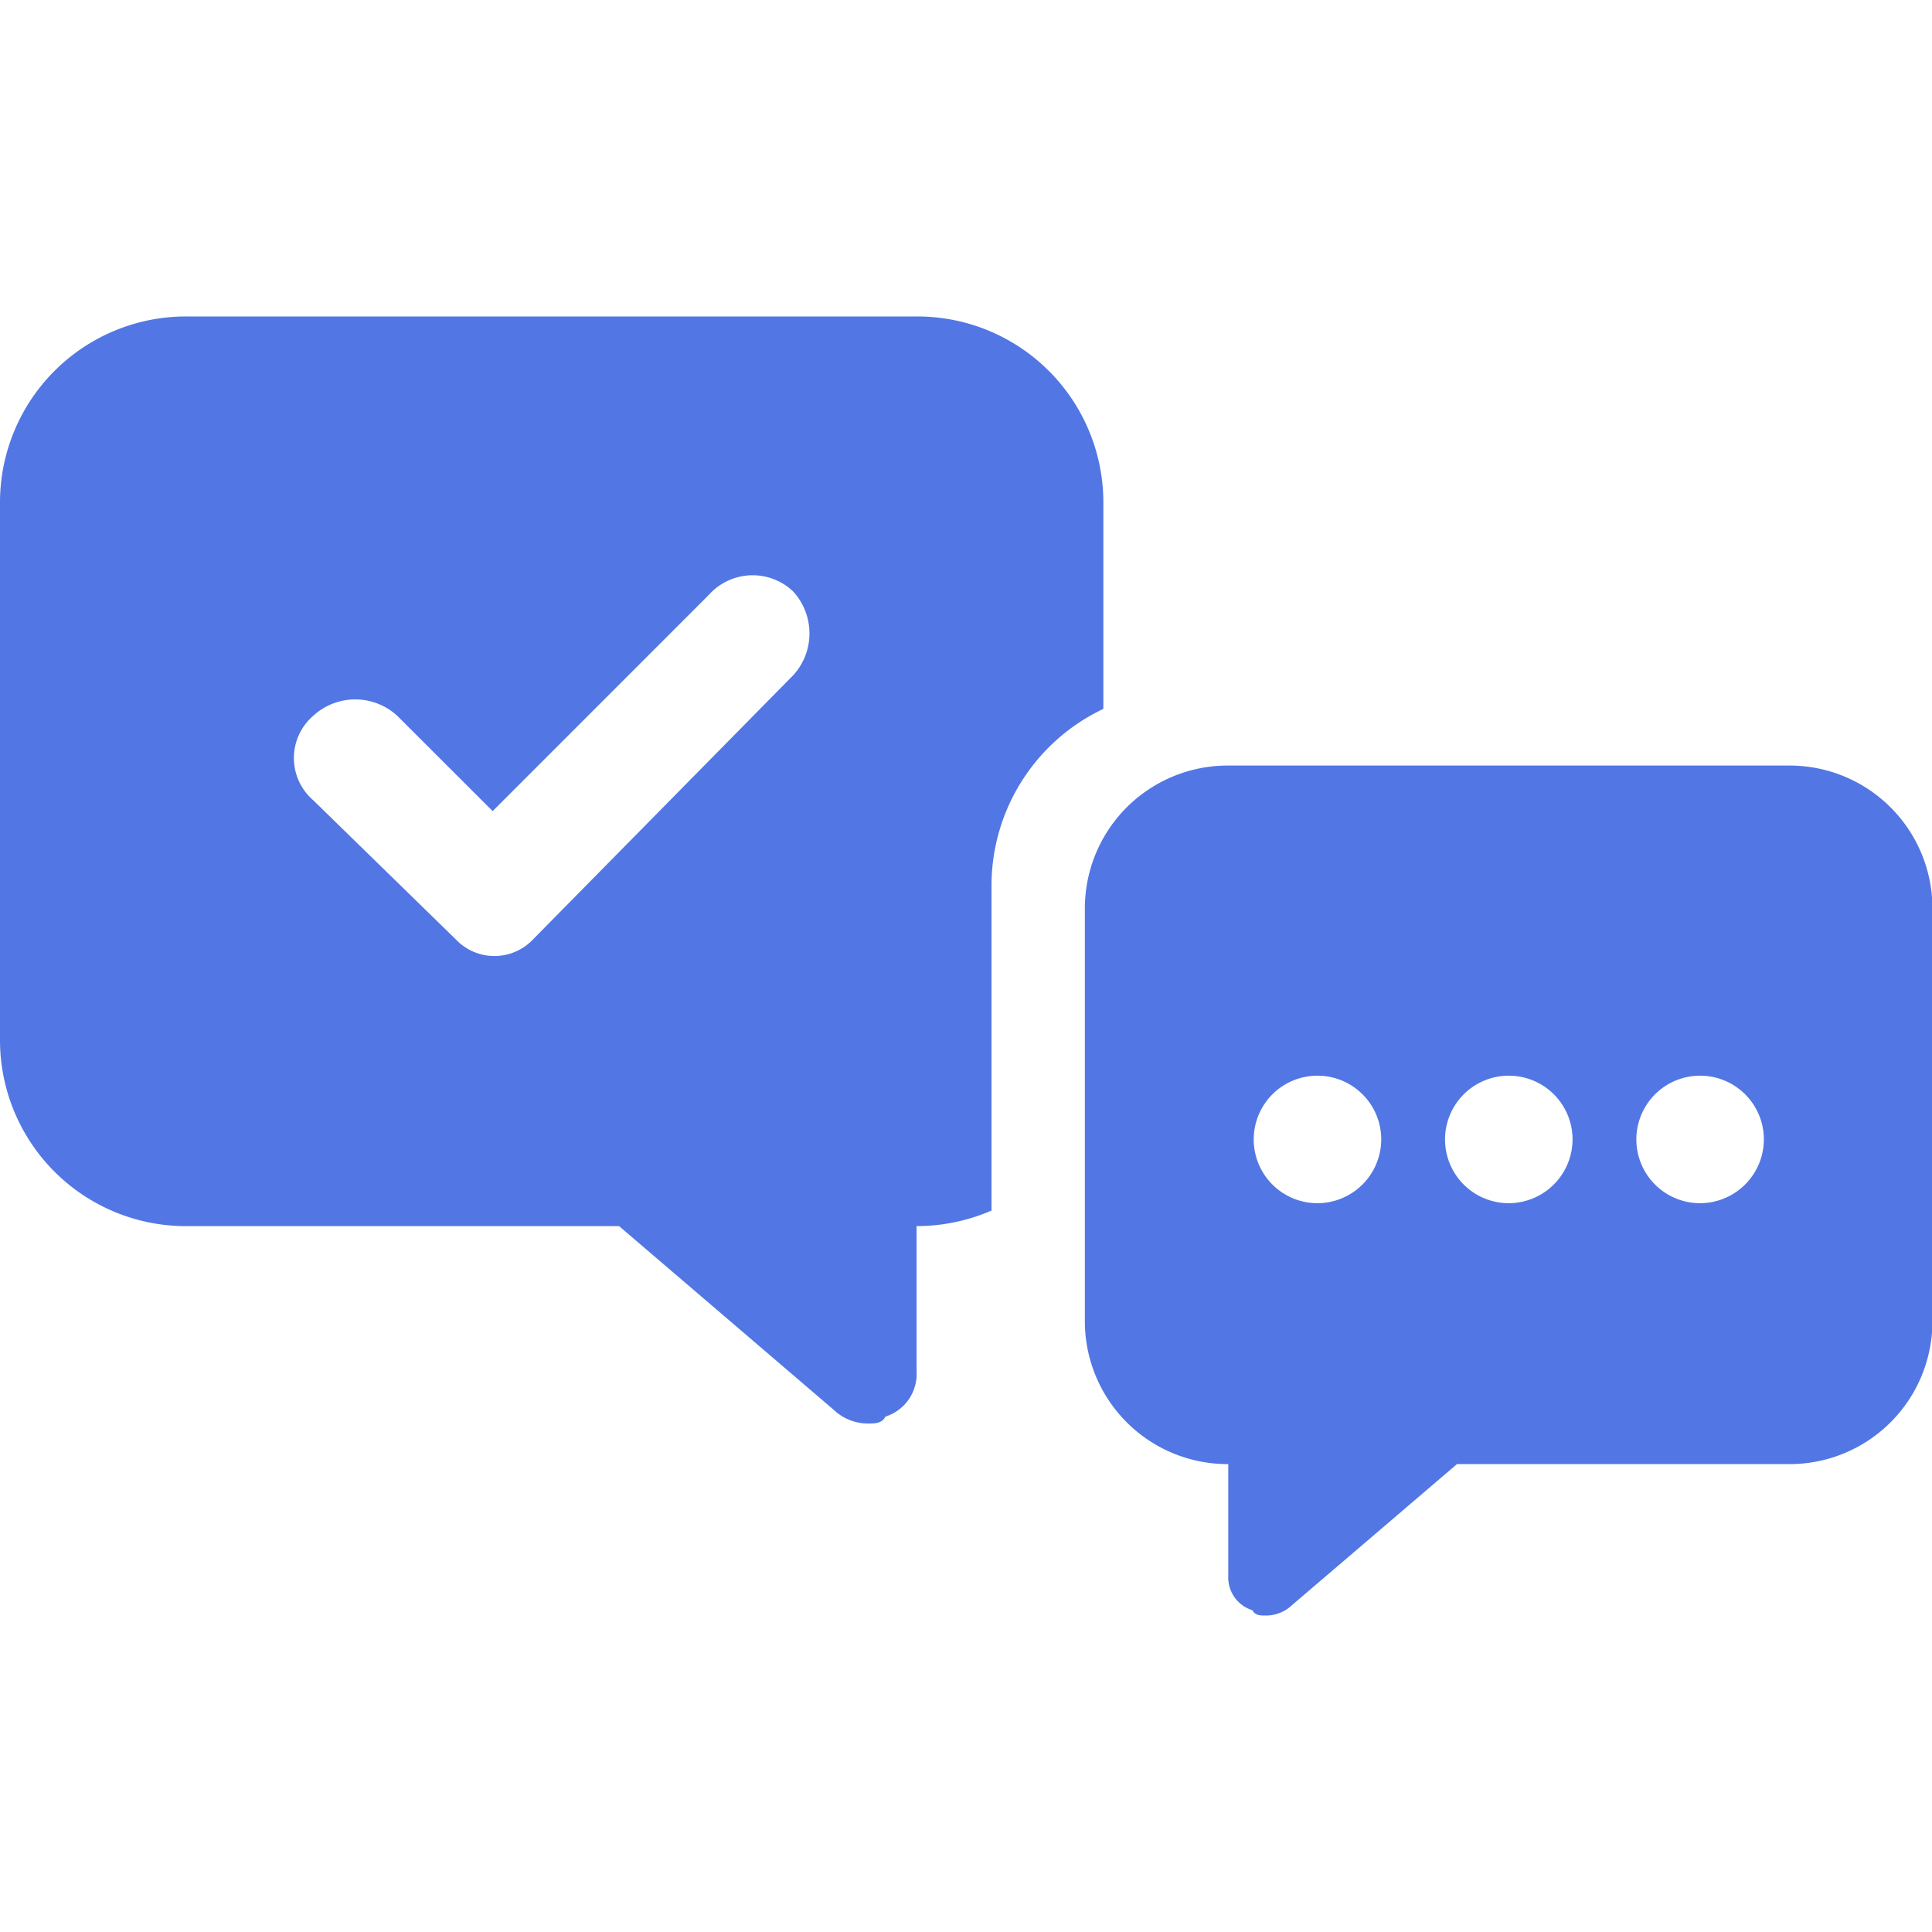 <svg xmlns="http://www.w3.org/2000/svg" width="40" height="40" viewBox="0 0 40 40">
  <g id="그룹_45046" data-name="그룹 45046" transform="translate(-371 -1098)">
    <rect id="사각형_12820" data-name="사각형 12820" width="40" height="40" transform="translate(371 1098)" fill="#5277e4" opacity="0"/>
    <g id="그룹_45054" data-name="그룹 45054" transform="translate(-26 -249.448)">
      <g id="그룹_34660" data-name="그룹 34660" transform="translate(397 1354)">
        <g id="그룹_34661" data-name="그룹 34661">
          <path id="패스_24579" data-name="패스 24579" d="M22.844,8.126V3.867A3.851,3.851,0,0,0,18.977,0H3.867A3.851,3.851,0,0,0,0,3.867v11.1a3.851,3.851,0,0,0,3.867,3.867h8.951l4.44,3.8a1.027,1.027,0,0,0,.716.286c.143,0,.286,0,.358-.143a.924.924,0,0,0,.645-.931V18.833a3.882,3.882,0,0,0,1.551-.322V11.778a4.049,4.049,0,0,1,2.315-3.653m-6.426-.691L11.033,12.9a1.1,1.1,0,0,1-1.593,0L6.483,10.014a1.154,1.154,0,0,1,0-1.744,1.285,1.285,0,0,1,1.744,0L10.2,10.241l4.474-4.475a1.217,1.217,0,0,1,1.744-.076,1.285,1.285,0,0,1,0,1.744" fill="#5277e4"/>
          <path id="패스_24580" data-name="패스 24580" d="M73.631,24.452h-11.6a2.957,2.957,0,0,0-2.969,2.969v8.524a2.957,2.957,0,0,0,2.969,2.97v2.31a.71.71,0,0,0,.5.715c.055.11.165.11.275.11a.787.787,0,0,0,.55-.22l3.41-2.915h6.874a2.957,2.957,0,0,0,2.97-2.97V27.421a2.957,2.957,0,0,0-2.97-2.969m-9.763,9.061a1.32,1.32,0,1,1,1.321-1.321,1.324,1.324,0,0,1-1.321,1.321m3.961,0a1.32,1.32,0,1,1,1.321-1.321,1.324,1.324,0,0,1-1.321,1.321m3.961,0a1.32,1.32,0,1,1,1.321-1.321,1.324,1.324,0,0,1-1.321,1.321" transform="translate(-36.601 -15.154)" fill="#5277e4"/>
        </g>
      </g>
    </g>
  </g>
</svg>
